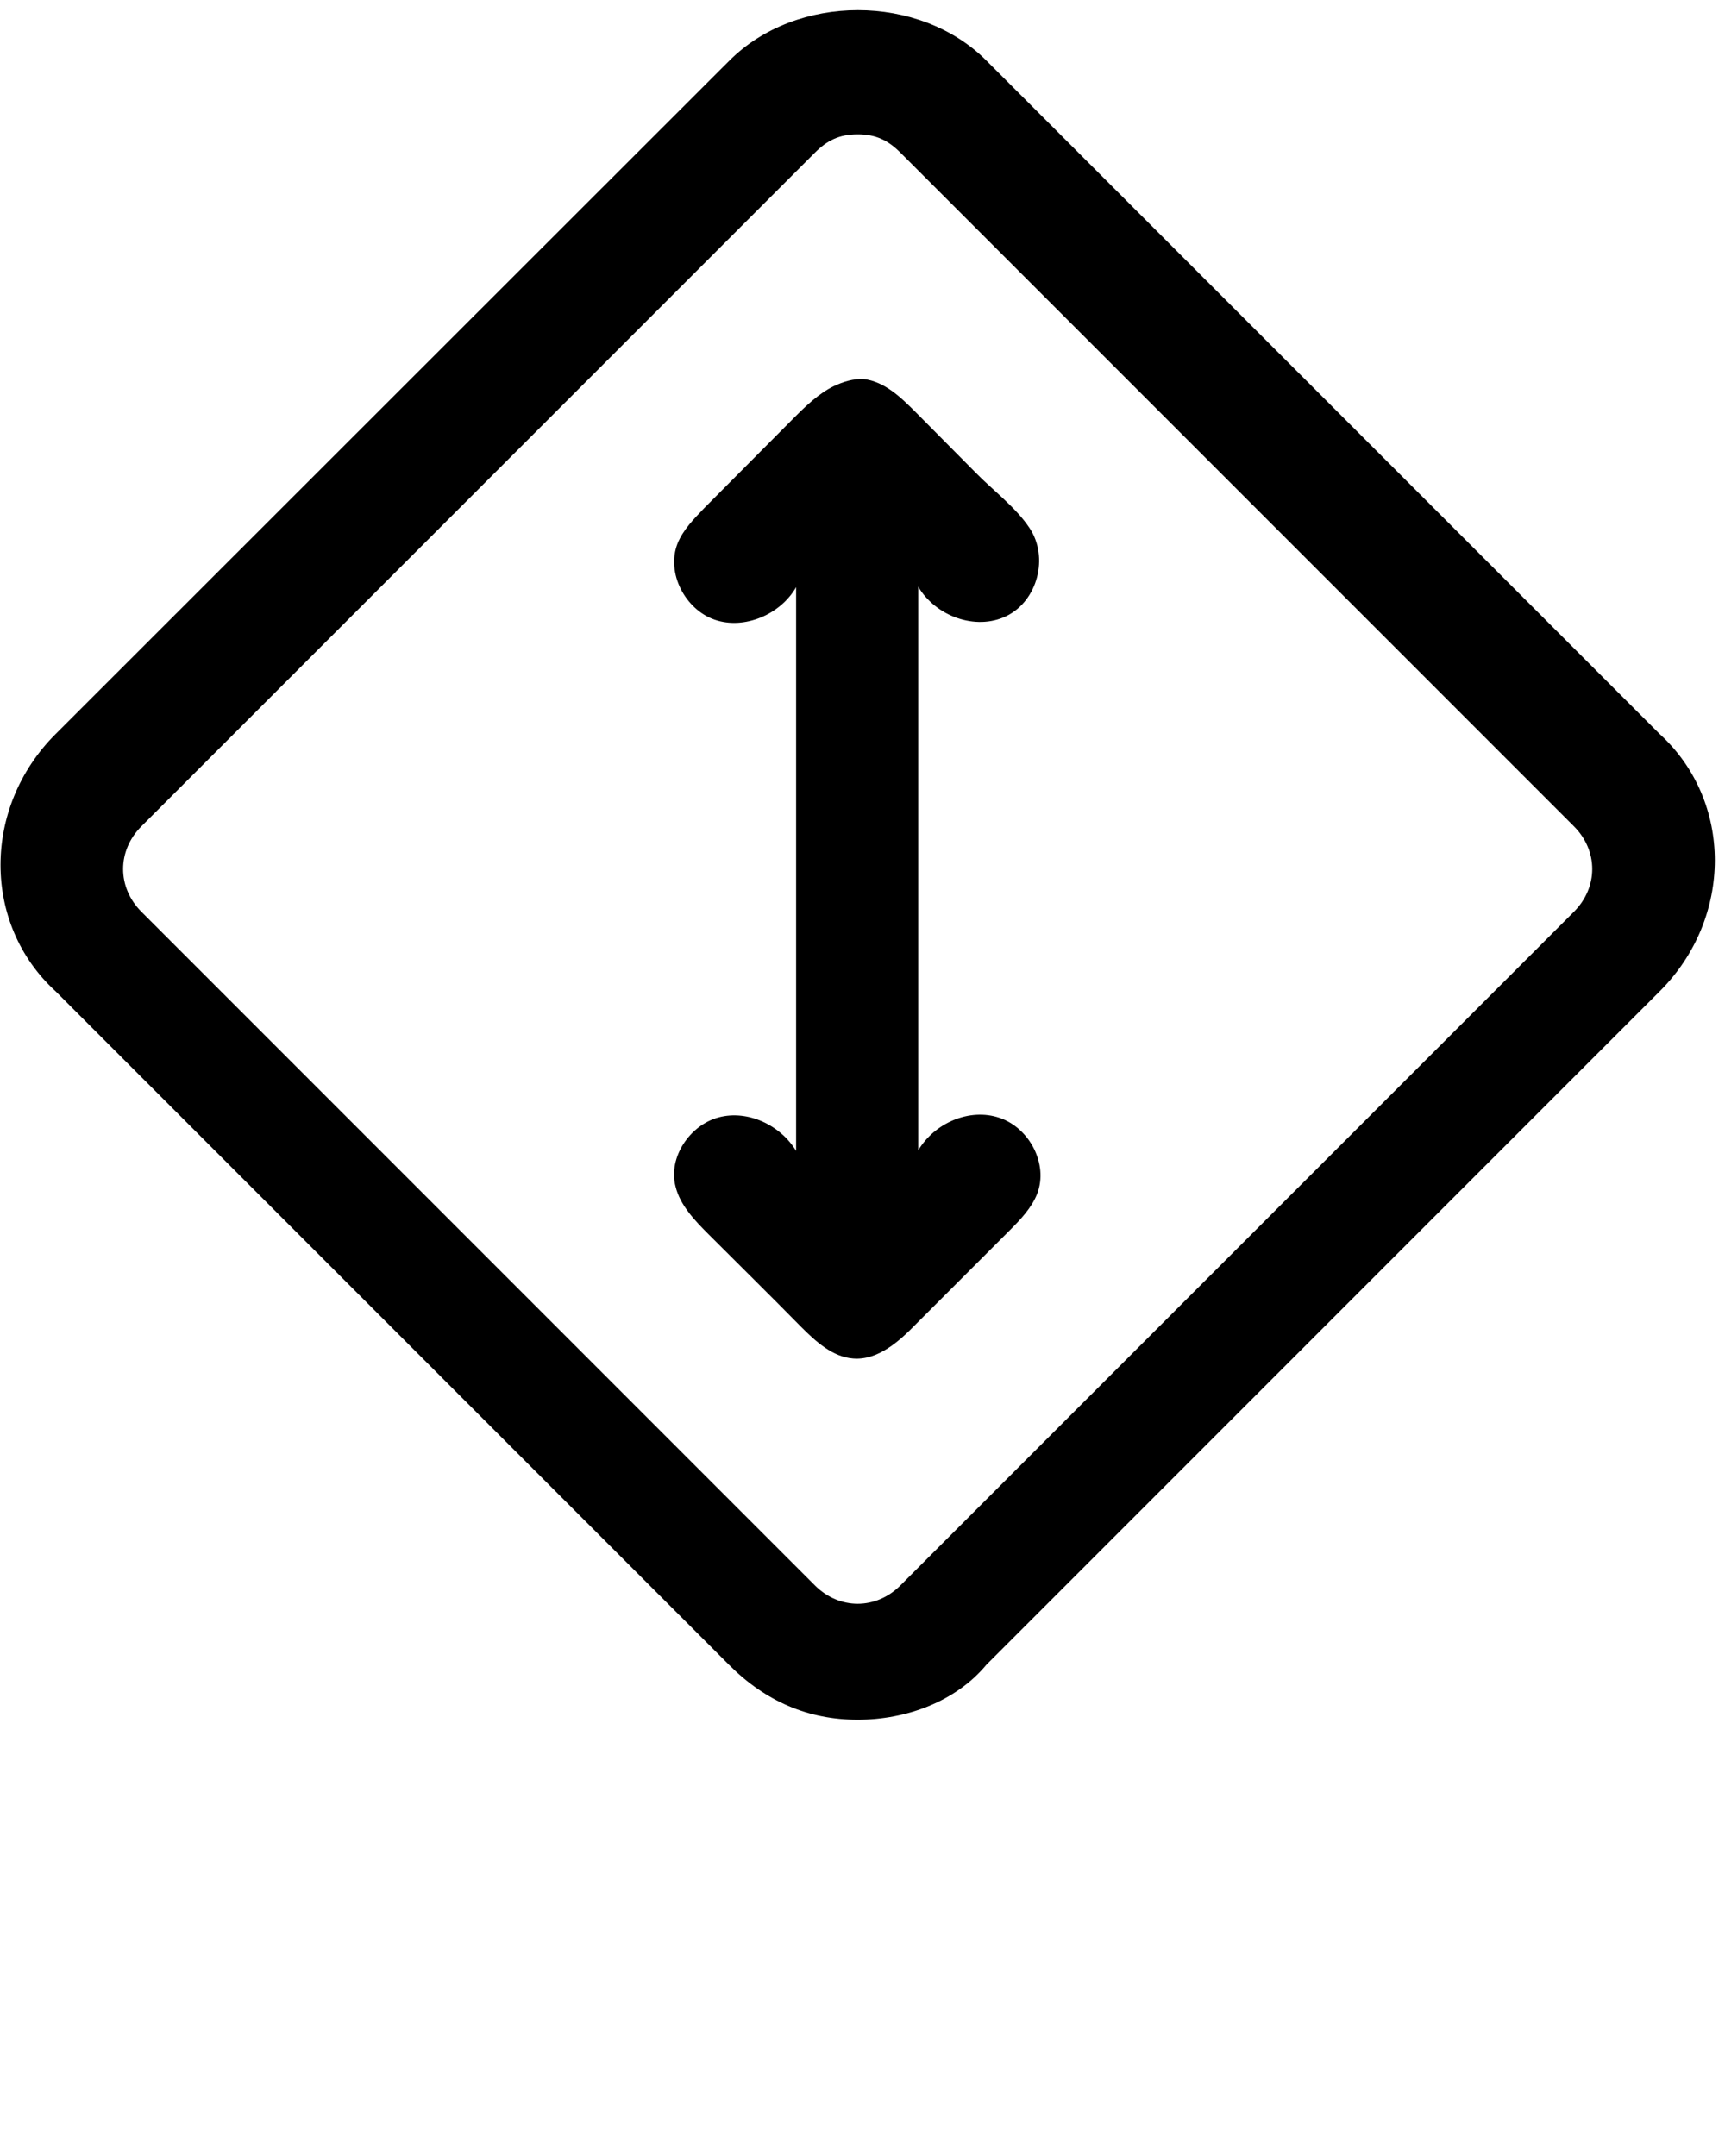 <?xml version="1.0" encoding="utf-8"?>
<!-- Generator: Adobe Illustrator 27.8.1, SVG Export Plug-In . SVG Version: 6.00 Build 0)  -->
<svg version="1.1" id="katman_1" xmlns="http://www.w3.org/2000/svg" xmlns:xlink="http://www.w3.org/1999/xlink" x="0px" y="0px"
	 viewBox="0 0 339.1 423.8" style="enable-background:new 0 0 339.1 423.8;" xml:space="preserve">
<path d="M193.9,11.9c-13.2-13.2-37.3-13.2-50.5,0L10.9,144.3c-14.4,14.4-14.4,37.3,0,50.5l132.4,132.4c7.2,7.2,15.6,10.8,25.3,10.8
	c9.6,0,19.3-3.6,25.3-10.8l132.4-132.4c14.4-14.4,14.4-37.3,0-50.5L193.9,11.9z M309.4,179.2L177,311.6c-4.8,4.8-12,4.8-16.8,0
	L27.8,179.2c-4.8-4.8-4.8-12,0-16.8L160.2,30c2.4-2.4,4.8-3.6,8.4-3.6s6,1.2,8.4,3.6l132.4,132.4
	C314.2,167.2,314.2,174.4,309.4,179.2z"/>
<path d="M163.9,75.9c-2.9,1.4-5.5,3.9-7.8,6.2c-5.9,5.9-11.8,11.9-17.7,17.8c-2,2.1-4.1,4.2-5.2,6.9c-2.3,5.8,1.5,13,7.3,15
	s12.9-1,16-6.4c0,36.9,0,73.9,0,110.8c-3.1-5.1-9.5-8.1-15.2-6.6c-5.7,1.5-10,7.9-8.5,13.6c0.9,3.7,3.8,6.7,6.5,9.4
	c6.1,6.1,12.2,12.1,18.2,18.2c2.9,2.9,6.2,5.9,10.2,6.2c4.9,0.4,9.1-3.4,12.5-6.9c6.1-6.1,12.2-12.2,18.3-18.3
	c2.1-2.1,4.3-4.4,5.4-7.2c2.2-5.8-1.5-12.9-7.4-14.9c-5.9-2-12.8,1-16,6.4c0-36.9,0-73.9,0-110.8c3.4,5.8,11.3,8.7,17.3,5.8
	c6.2-3,8.4-11.6,4.6-17.3c-2.7-4.1-7.3-7.5-10.7-11c-3.9-3.9-7.8-7.9-11.7-11.8c-2.9-2.9-6.1-6-10.2-6.5
	C167.8,74.4,165.8,75,163.9,75.9z"/>
</svg>
